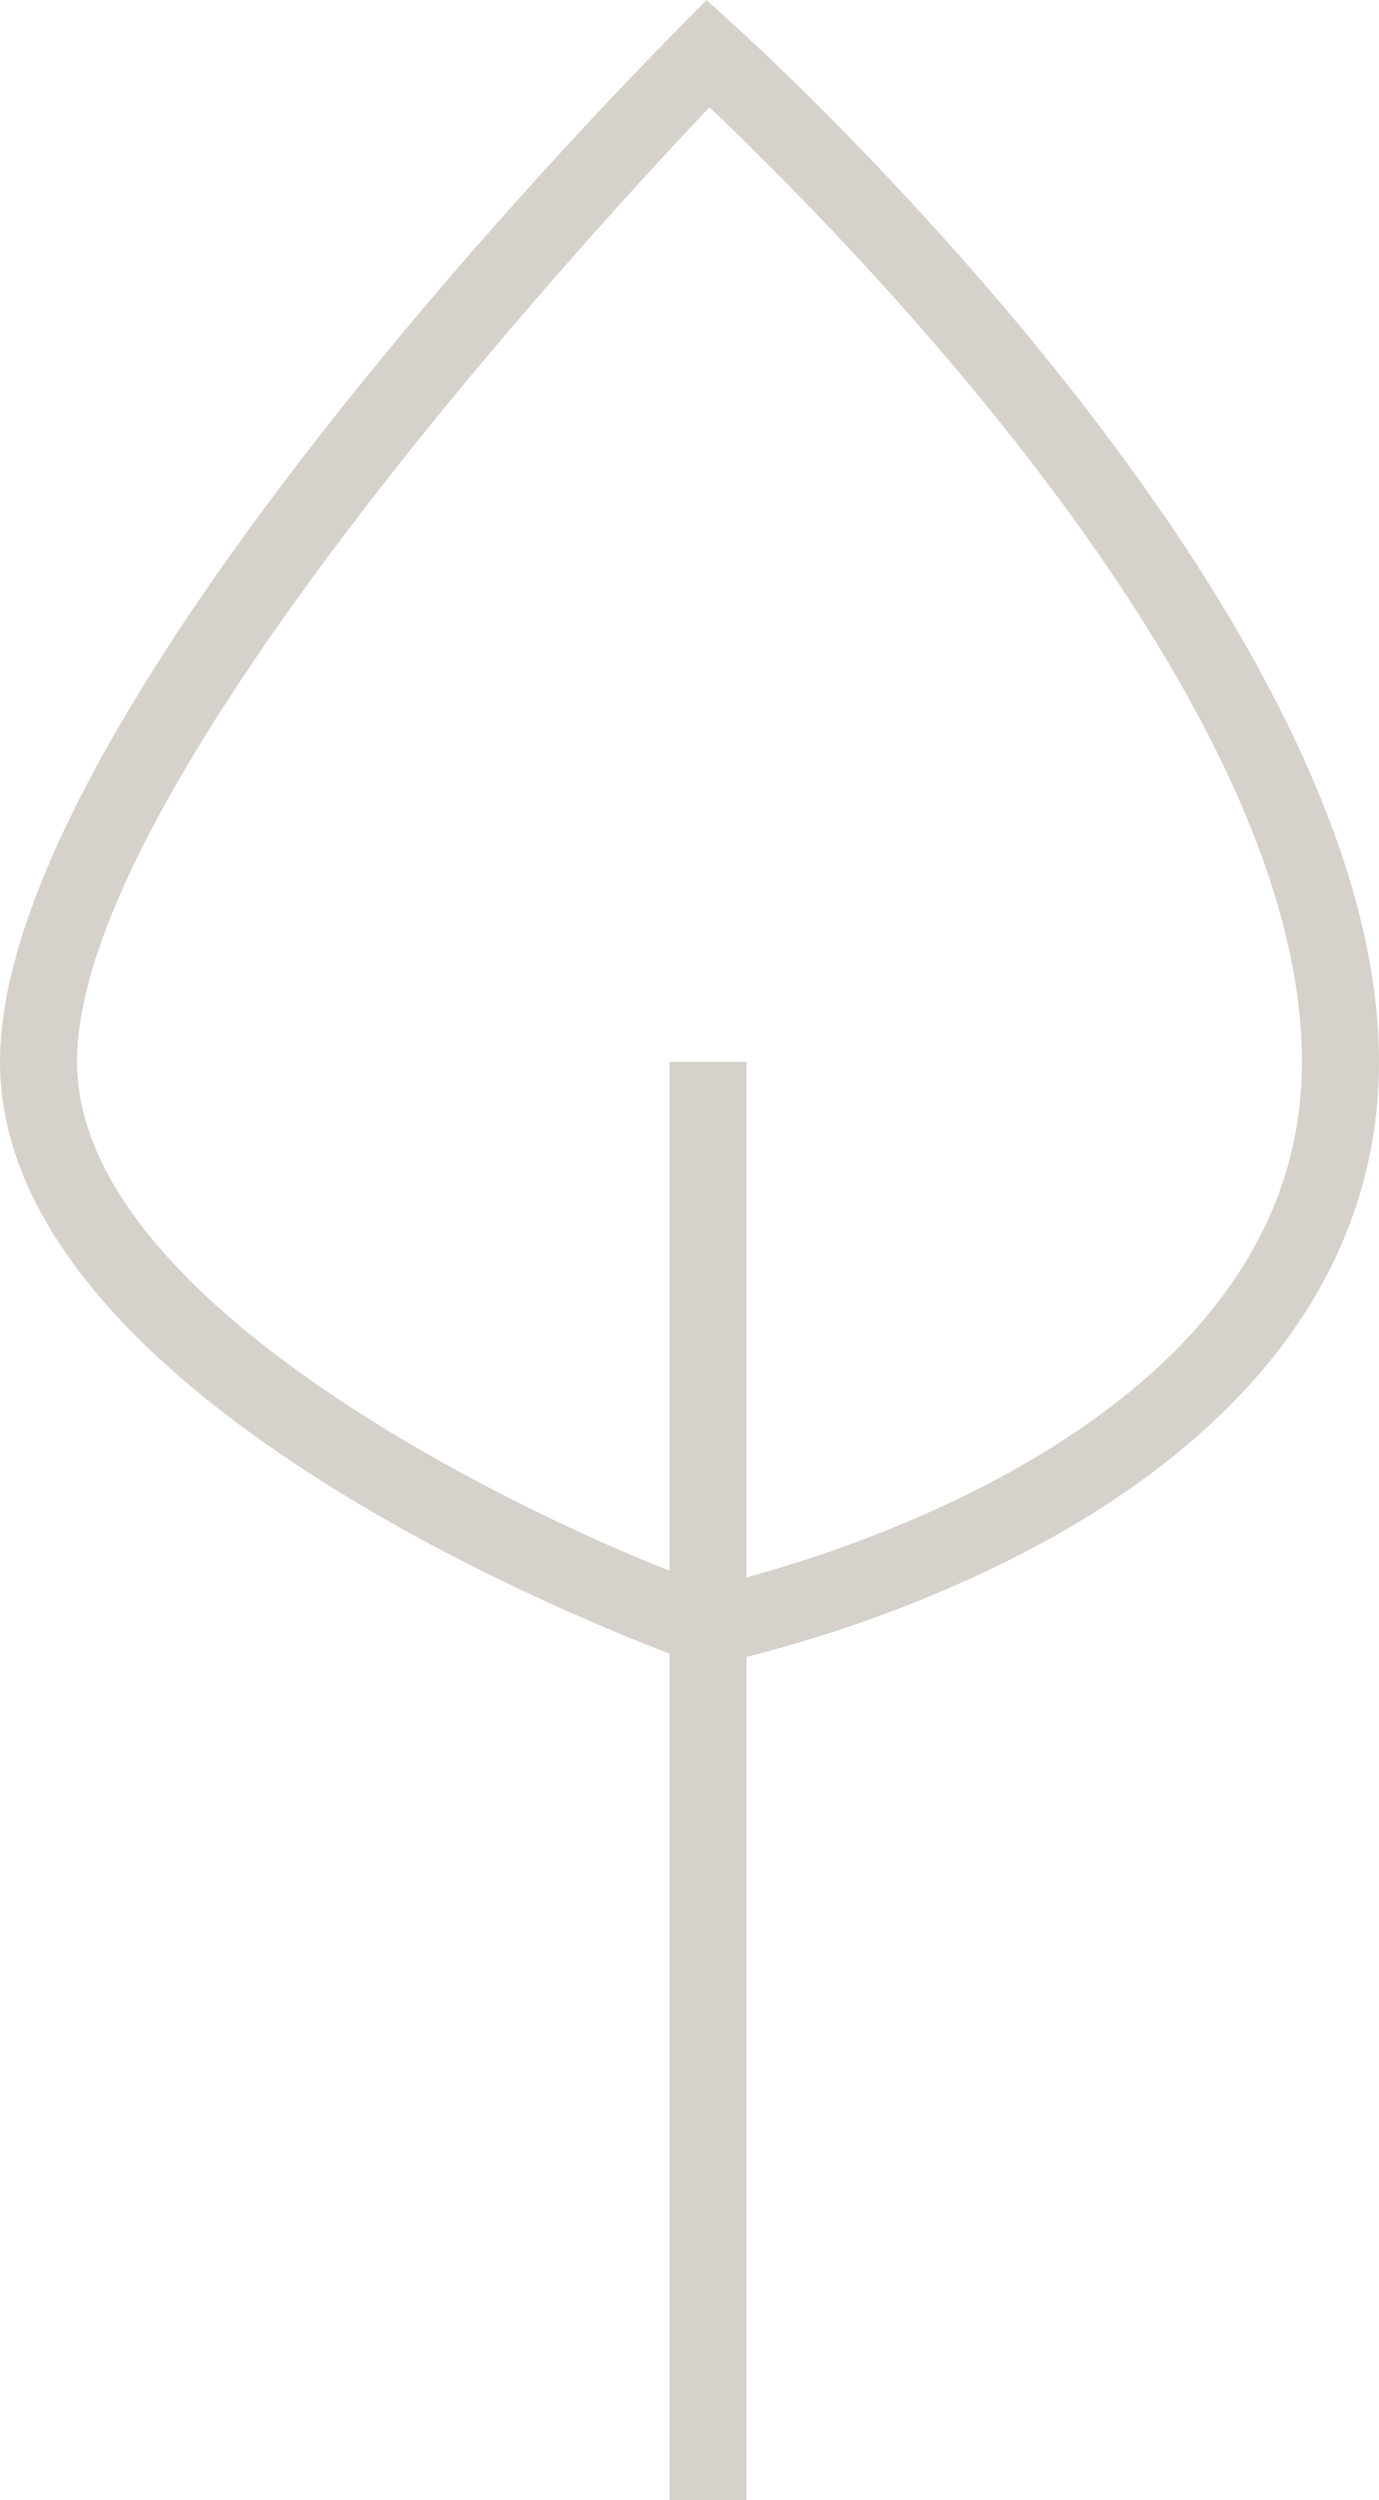 <?xml version="1.0" encoding="UTF-8"?>
<svg id="Camada_2" data-name="Camada 2" xmlns="http://www.w3.org/2000/svg" viewBox="0 0 27.93 50.6">
  <defs>
    <style>
      .cls-1 {
        fill: #d7d1cb;
      }
    </style>
  </defs>
  <g id="Camada_1-2" data-name="Camada 1">
    <g>
      <rect class="cls-1" x="13.56" y="21.49" width="1.56" height="29.11"/>
      <path class="cls-1" d="m14.37,2.17C11.9,4.78,1.56,15.97,1.56,21.49c0,4.9,9.07,9.25,12.83,10.62,1.6-.37,11.98-3.07,11.98-10.62S16.79,4.48,14.37,2.17m-.09,31.56l-.2-.07c-.57-.2-14.08-5.05-14.08-12.17S13.22,1.1,13.79.53l.52-.53.55.5c.53.48,13.07,11.86,13.07,20.99,0,3.94-2.36,7.3-6.81,9.73-3.27,1.78-6.49,2.43-6.63,2.46l-.21.04Z"/>
    </g>
  </g>
</svg>
